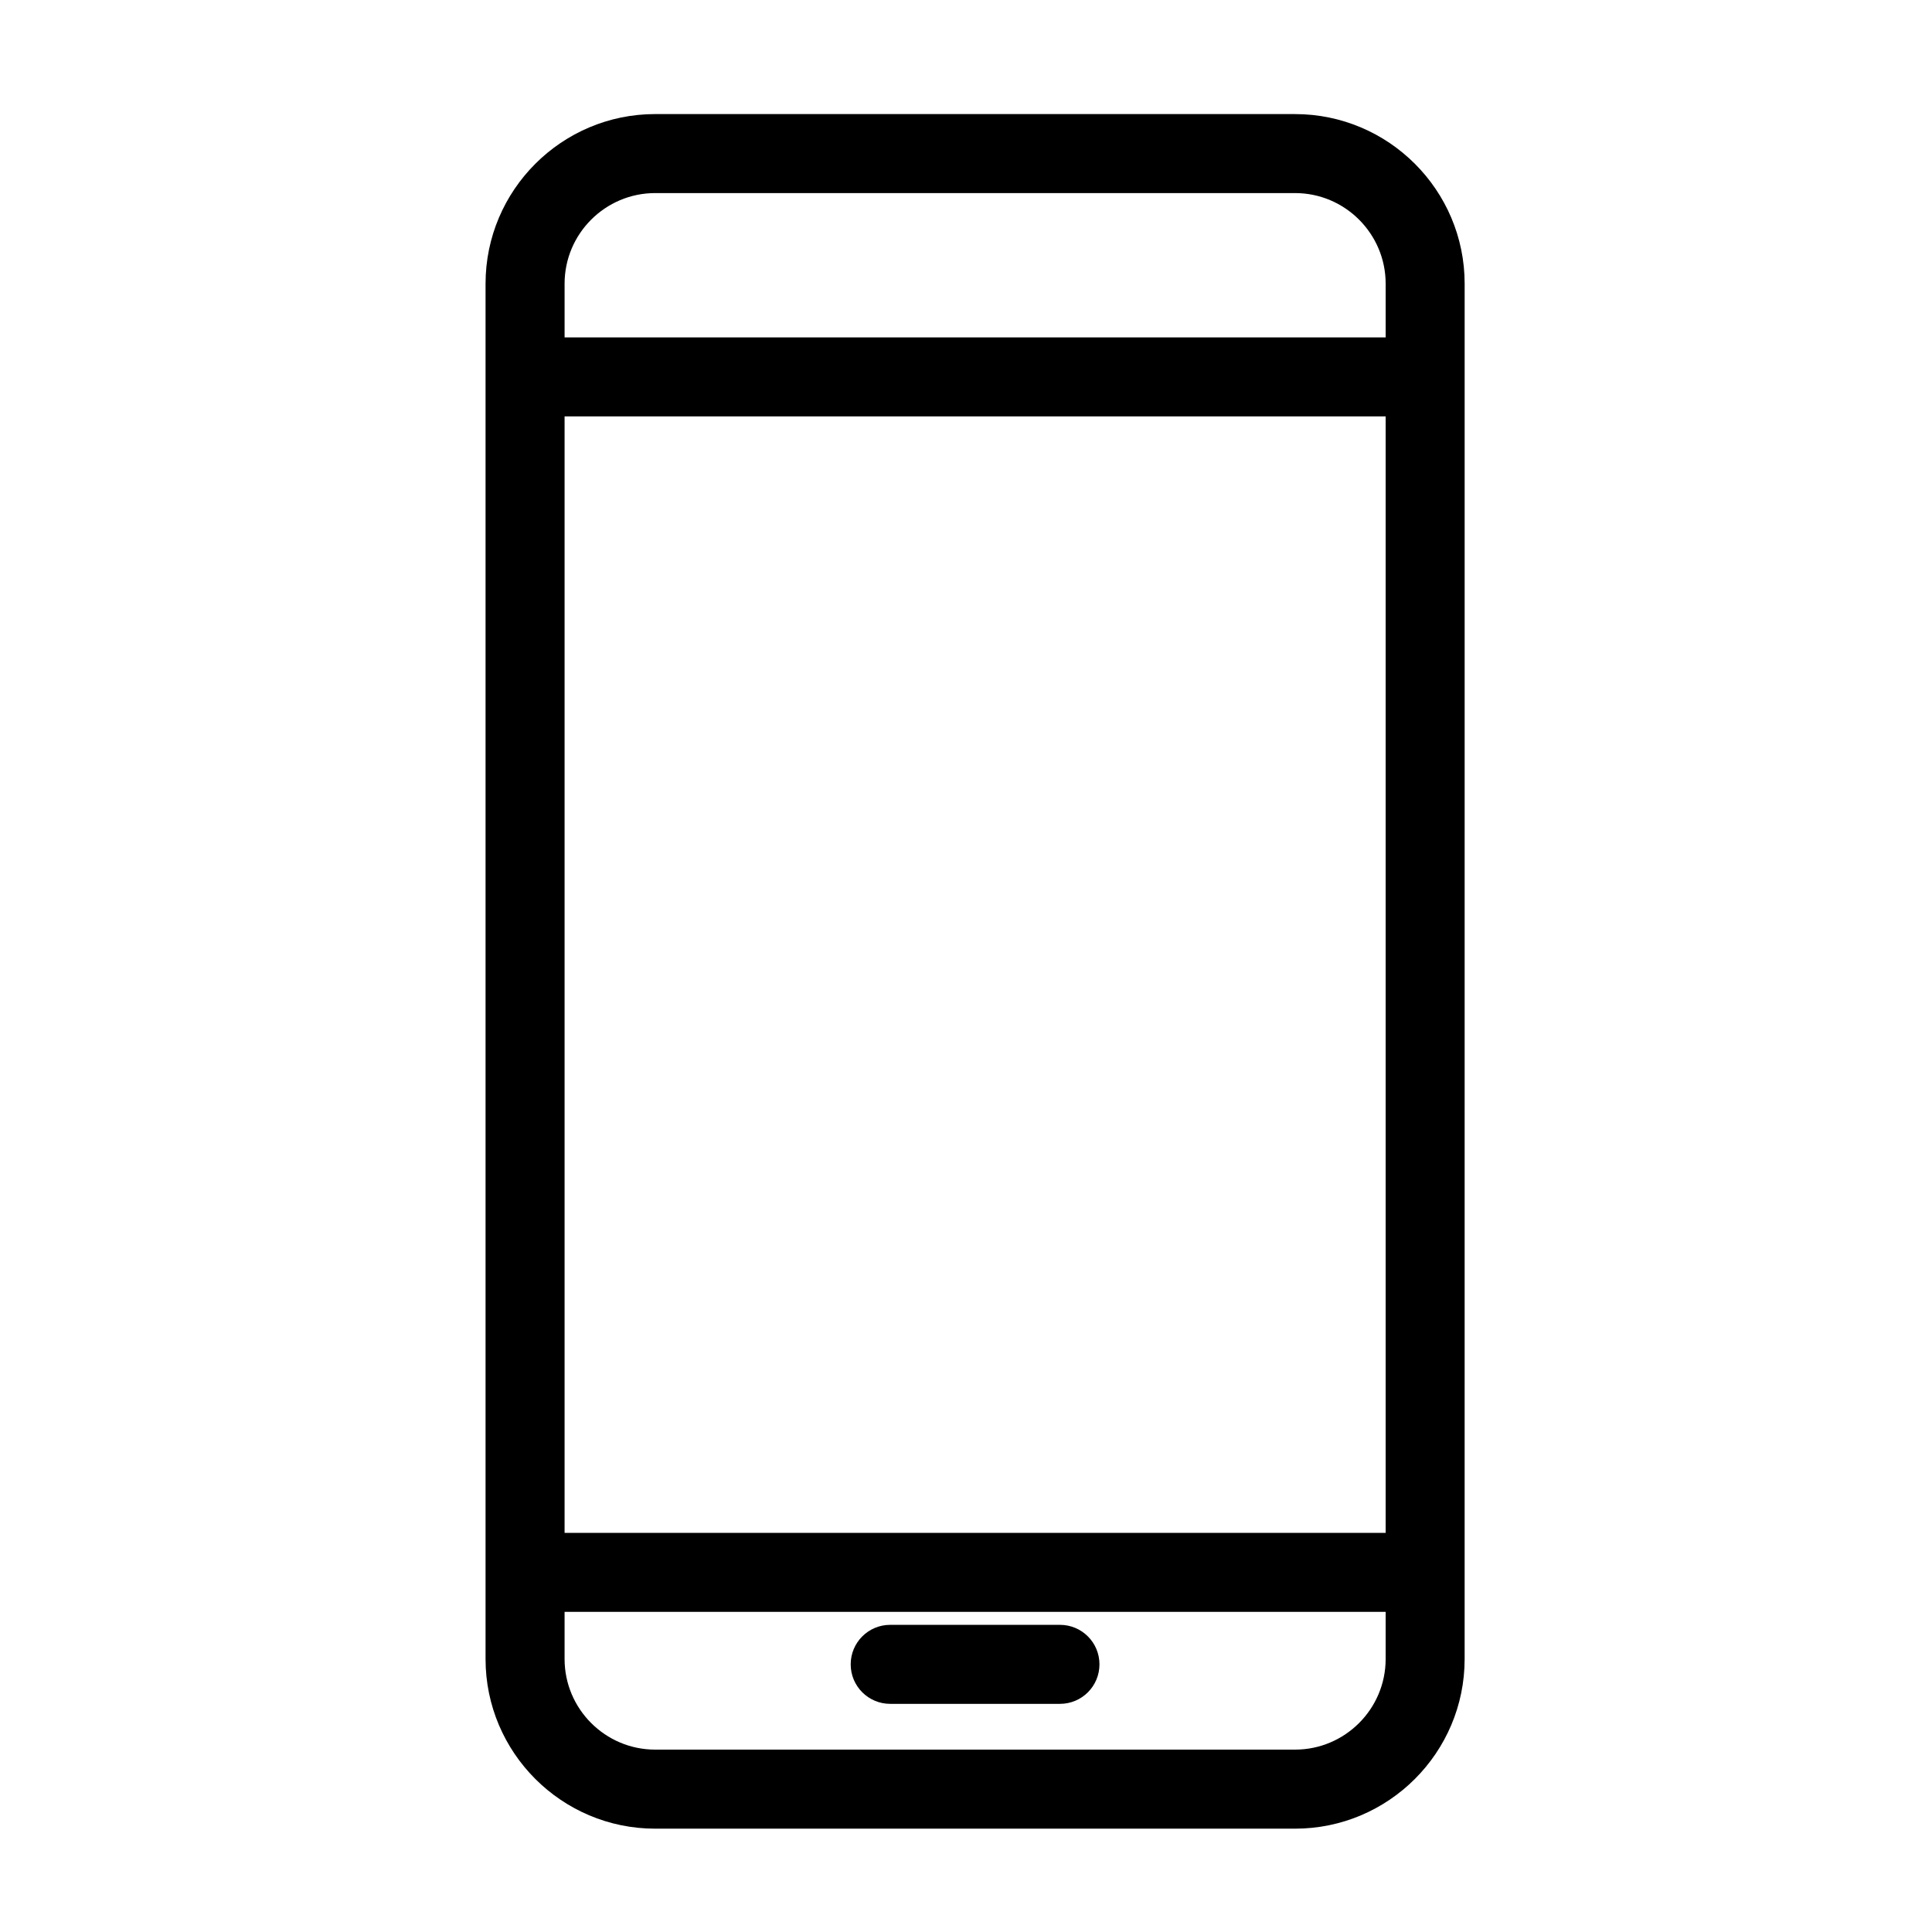 <?xml version="1.0" encoding="UTF-8"?>
<!-- Uploaded to: SVG Repo, www.svgrepo.com, Generator: SVG Repo Mixer Tools -->
<svg fill="#000000" width="800px" height="800px" version="1.1" viewBox="144 144 512 512" xmlns="http://www.w3.org/2000/svg">
 <g>
  <path d="m487.19 174.23h-169.56c-24.789 0-44.953 20.168-44.953 44.953v364.48c0 24.793 20.168 44.953 44.953 44.953h169.56c24.793 0 44.953-20.164 44.953-44.953l0.004-364.48c0-24.785-20.164-44.949-44.957-44.949zm-193.57 80.121h217.59v295.87h-217.59zm24.016-59.184h169.56c13.238 0 24.016 10.777 24.016 24.016v14.234h-217.59v-14.234c0-13.238 10.777-24.016 24.016-24.016zm169.56 412.5h-169.56c-13.238 0-24.016-10.777-24.016-24.016v-12.496h217.59v12.496c0 13.238-10.773 24.016-24.016 24.016z"/>
  <path d="m424.9 574.6h-44.988c-5.785 0-10.469 4.68-10.469 10.469 0 5.789 4.684 10.469 10.469 10.469h44.988c5.789 0 10.469-4.68 10.469-10.469 0-5.789-4.68-10.469-10.469-10.469z"/>
 </g>
</svg>
